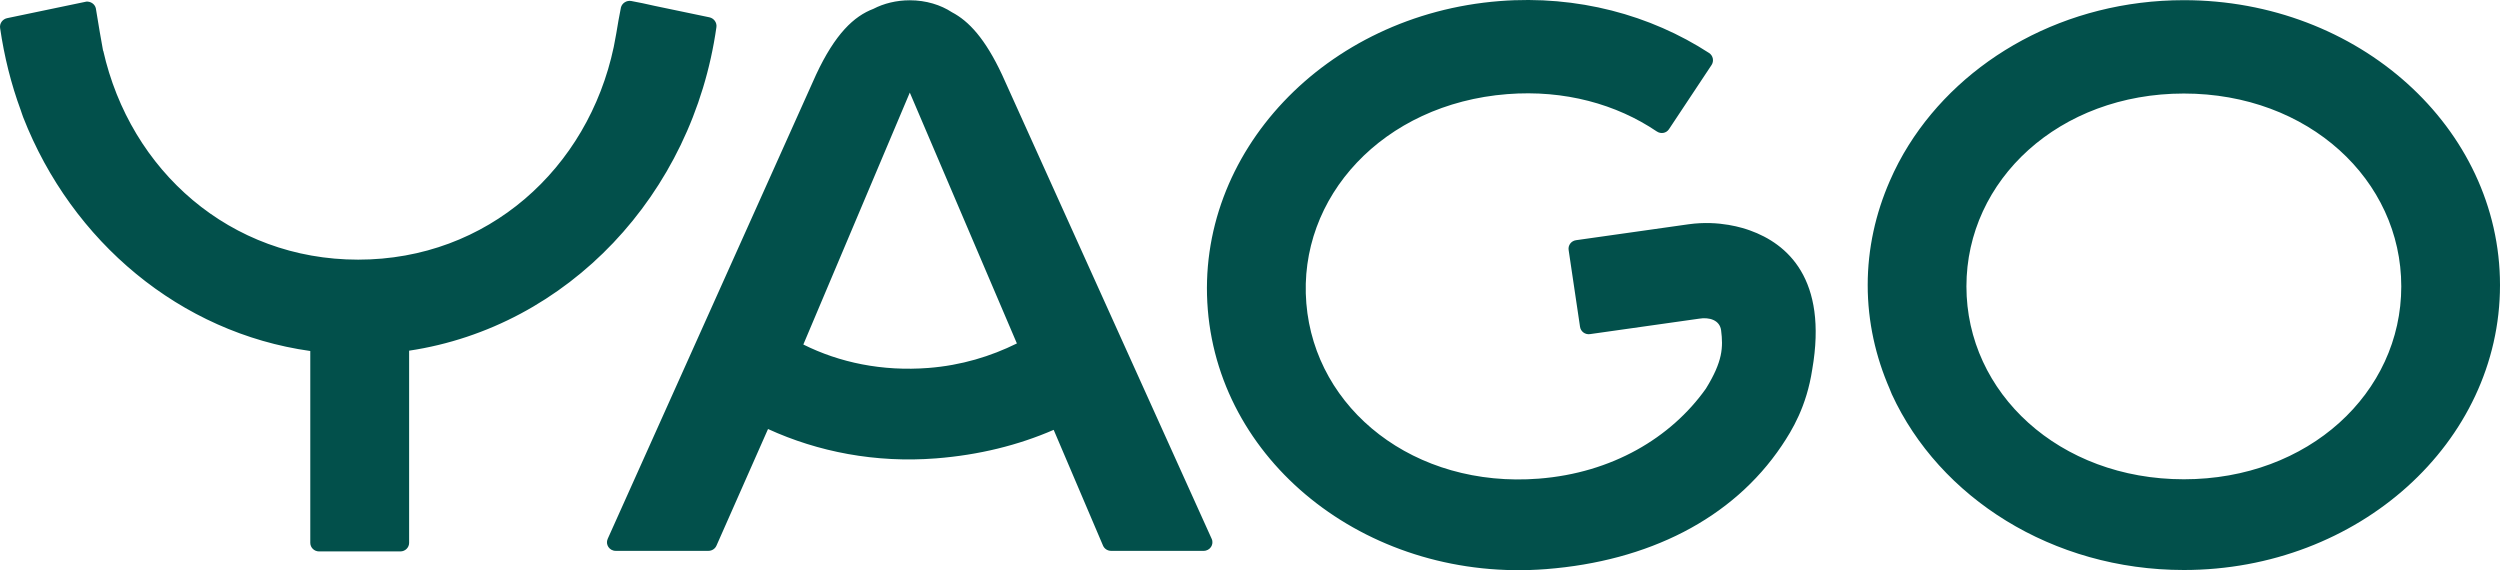 <svg xmlns:xlink="http://www.w3.org/1999/xlink" viewBox="0 0 114 26" fill="none" xmlns="http://www.w3.org/2000/svg" width="114"  height="26" ><title>Yago</title> <path fill-rule="evenodd" clip-rule="evenodd" d="M76.997 10.227C78.415 10.029 79.51 10.405 79.8 10.508C81.493 11.116 83.355 12.709 82.638 16.847C82.38 18.538 81.719 19.62 81.247 20.323C78.991 23.677 75.143 25.588 70.51 25.951C62.572 26.572 55.663 21.277 55.076 14.124C54.488 6.972 60.446 0.67 68.383 0.049C71.934 -0.229 75.269 0.688 77.934 2.416C78.118 2.536 78.167 2.784 78.046 2.966L76.103 5.894C75.981 6.077 75.736 6.119 75.551 5.995C73.714 4.753 71.347 4.088 68.731 4.292C63.064 4.736 59.171 8.991 59.569 13.833C59.966 18.675 64.504 22.27 70.171 21.826C73.505 21.566 76.195 19.966 77.788 17.723C78.561 16.473 78.579 15.838 78.483 15.067C78.424 14.595 77.945 14.451 77.47 14.533L72.503 15.236C72.284 15.268 72.082 15.119 72.05 14.906L71.529 11.395C71.498 11.182 71.649 10.984 71.867 10.953L76.997 10.227ZM89.669 13.06C89.669 17.917 93.898 21.855 99.584 21.855C105.269 21.855 109.498 17.917 109.498 13.06C109.498 8.203 105.269 4.265 99.584 4.265C93.898 4.265 89.669 8.203 89.669 13.06ZM87.037 6.615C89.512 2.673 94.199 0.008 99.584 0.008C107.546 0.008 114 5.825 114 13.001C114 20.176 107.546 25.992 99.584 25.992C93.579 25.992 88.436 22.683 86.268 17.979C86.249 17.938 86.233 17.896 86.217 17.854C86.202 17.817 86.188 17.779 86.172 17.742C85.531 16.272 85.167 14.676 85.167 13.001C85.167 11.325 85.531 9.729 86.172 8.258C86.419 7.69 86.706 7.141 87.037 6.615ZM36.632 15.71C38.275 16.53 40.225 16.944 42.345 16.778C43.836 16.661 45.177 16.251 46.37 15.661L41.487 4.222L36.632 15.71ZM41.489 0.013C42.23 0.013 42.899 0.224 43.409 0.559C44.178 0.961 44.926 1.764 45.696 3.412L55.253 24.571C55.37 24.828 55.176 25.119 54.887 25.119H50.666C50.504 25.119 50.358 25.023 50.297 24.878L48.048 19.601C46.437 20.301 44.638 20.749 42.684 20.902C39.928 21.118 37.305 20.607 35.022 19.563L32.67 24.883C32.607 25.026 32.463 25.119 32.304 25.119H28.077C27.788 25.119 27.595 24.83 27.711 24.572L37.213 3.405C38.084 1.54 38.939 0.74 39.828 0.403C40.298 0.159 40.869 0.013 41.489 0.013ZM32.347 0.789L29.824 0.262H29.825C29.482 0.182 29.136 0.11 28.786 0.046C28.576 0.008 28.368 0.138 28.315 0.339L28.202 0.936C28.142 1.305 28.069 1.731 27.987 2.14C26.812 7.694 22.23 11.84 16.331 11.84C10.491 11.84 5.938 7.779 4.707 2.309L4.701 2.317C4.638 2.008 4.467 0.973 4.373 0.396L4.367 0.367C4.317 0.179 4.131 0.059 3.937 0.074L0.325 0.828C0.117 0.871 -0.026 1.069 0.004 1.274C0.193 2.575 0.505 3.833 0.946 5.025C0.964 5.074 0.98 5.124 0.996 5.174C1.015 5.231 1.034 5.289 1.056 5.344C3.276 11.022 8.218 15.173 14.149 16.006V24.755C14.149 24.97 14.329 25.145 14.549 25.145H18.256C18.477 25.145 18.656 24.97 18.656 24.755V15.991C25.873 14.908 31.588 8.885 32.669 1.235C32.697 1.029 32.555 0.832 32.347 0.789Z" fill="#02504B"></path></svg>